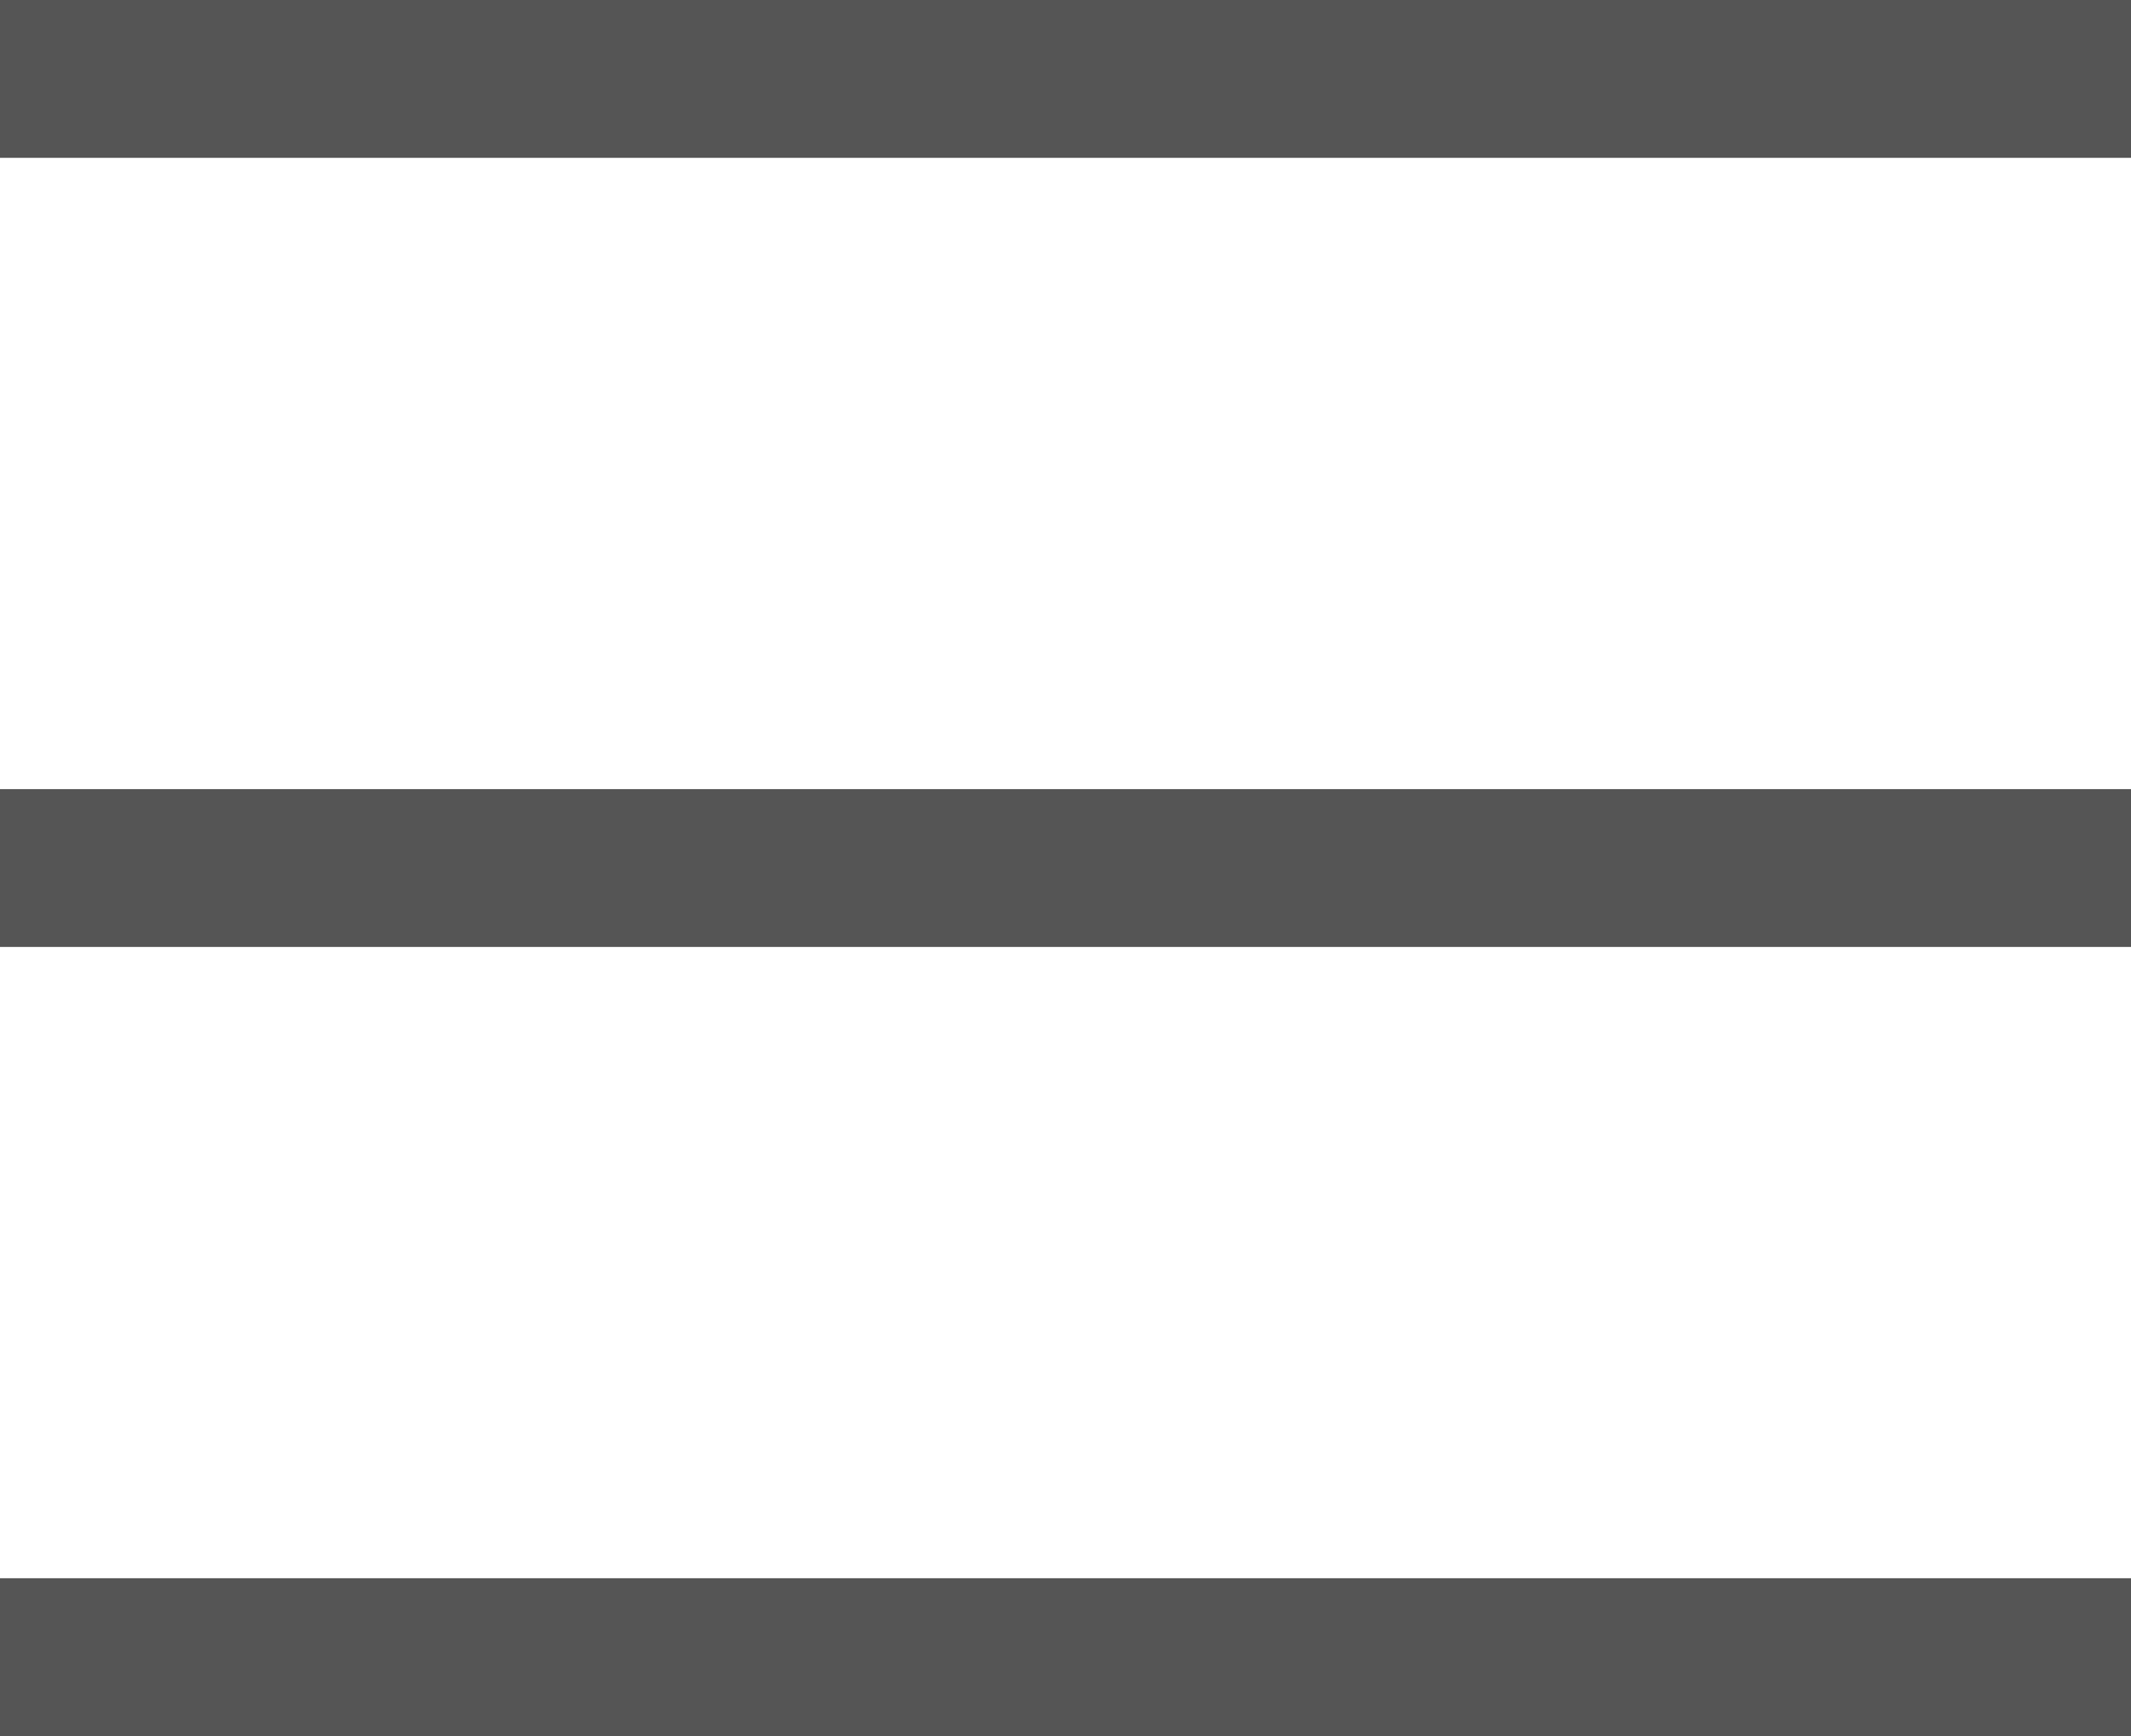 <svg width="27" height="22" viewBox="0 0 27 22" fill="none" xmlns="http://www.w3.org/2000/svg">
<path d="M1 1H26" stroke="#555555" stroke-width="2" stroke-linecap="square" stroke-linejoin="round"/>
<path d="M1 11H26" stroke="#555555" stroke-width="2" stroke-linecap="square" stroke-linejoin="round"/>
<path d="M1 21H26" stroke="#555555" stroke-width="2" stroke-linecap="square" stroke-linejoin="round"/>
</svg>
